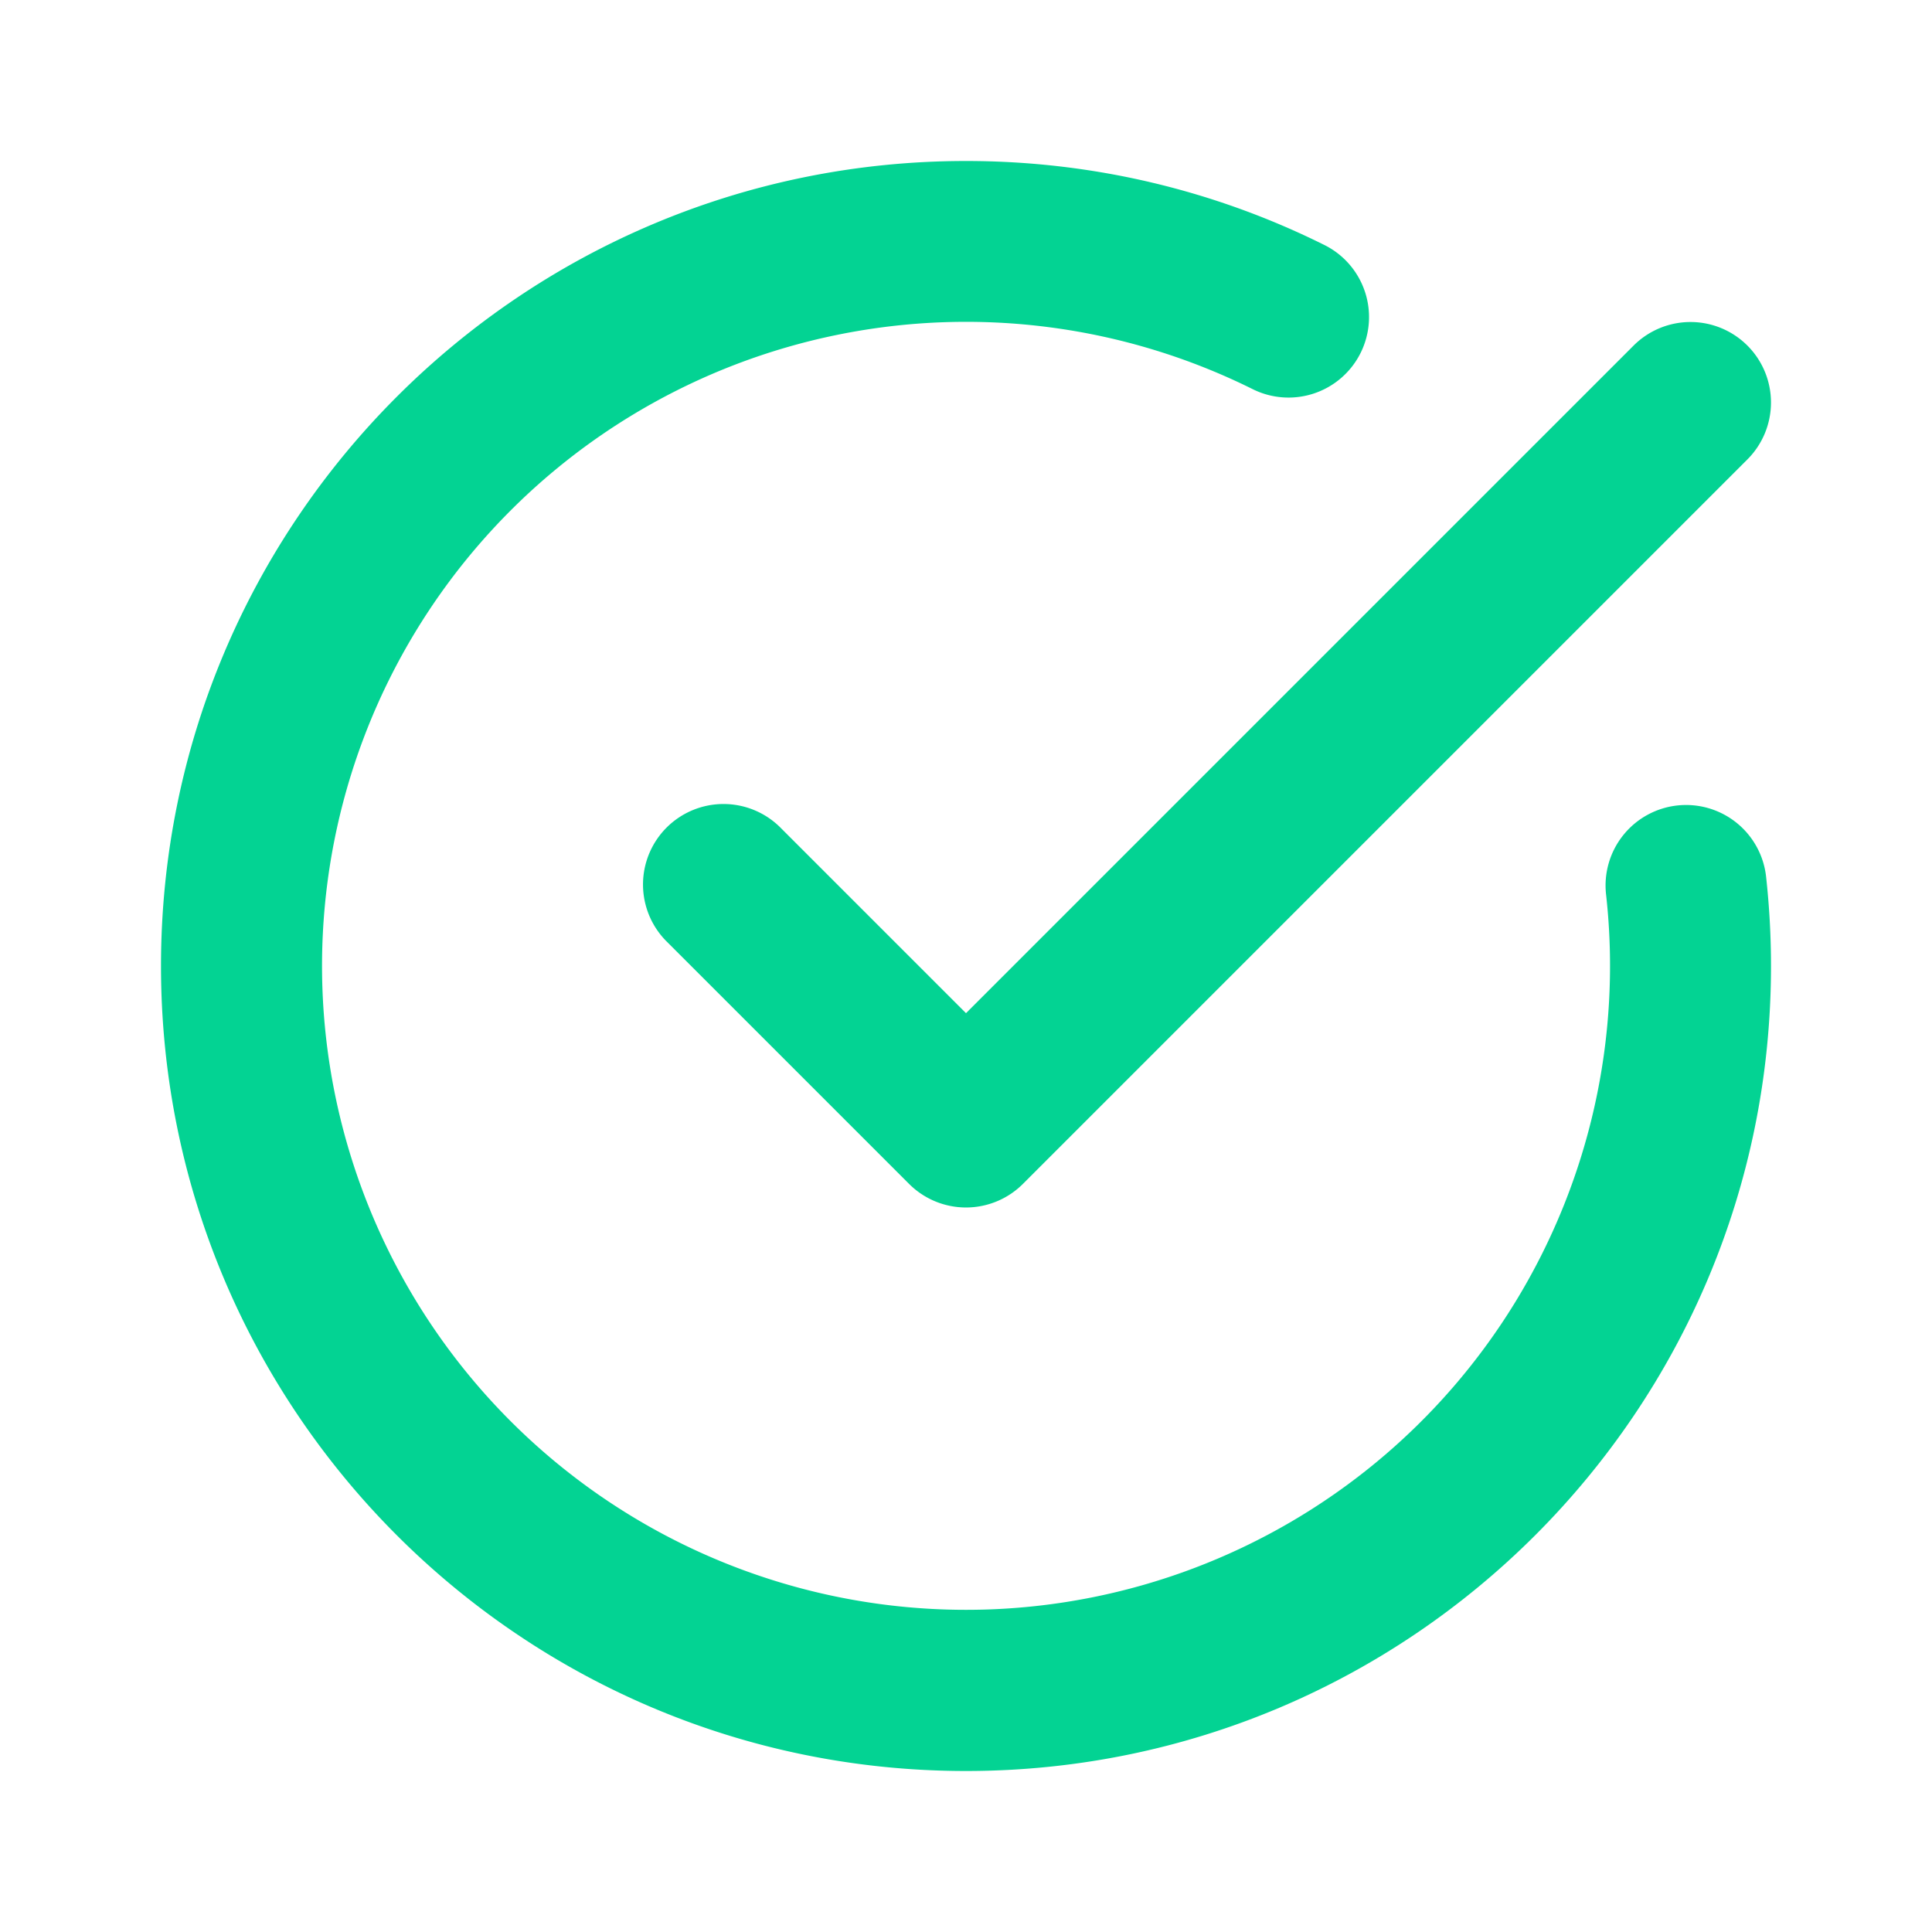<svg xmlns="http://www.w3.org/2000/svg" version="1.1" xmlns:xlink="http://www.w3.org/1999/xlink" xmlns:svgjs="http://svgjs.com/svgjs" width="512" height="512" x="0" y="0" viewBox="0 0 24 24" style="enable-background:new 0 0 512 512" xml:space="preserve"><g><path fill="#03d393" fill-rule="evenodd" d="M2 12C2 6.477 6.477 2 12 2c1.595 0 3.105.374 4.445 1.04a1 1 0 1 1-.89 1.791 8 8 0 1 0 4.396 6.279 1 1 0 1 1 1.988-.22c.04.365.061.735.061 1.11 0 5.523-4.477 10-10 10S2 17.523 2 12zm19.707-7.707a1 1 0 0 1 0 1.414l-9 9a1 1 0 0 1-1.414 0l-3-3a1 1 0 1 1 1.414-1.414L12 12.586l8.293-8.293a1 1 0 0 1 1.414 0z" clip-rule="evenodd" data-original="#000000"></path></g></svg>